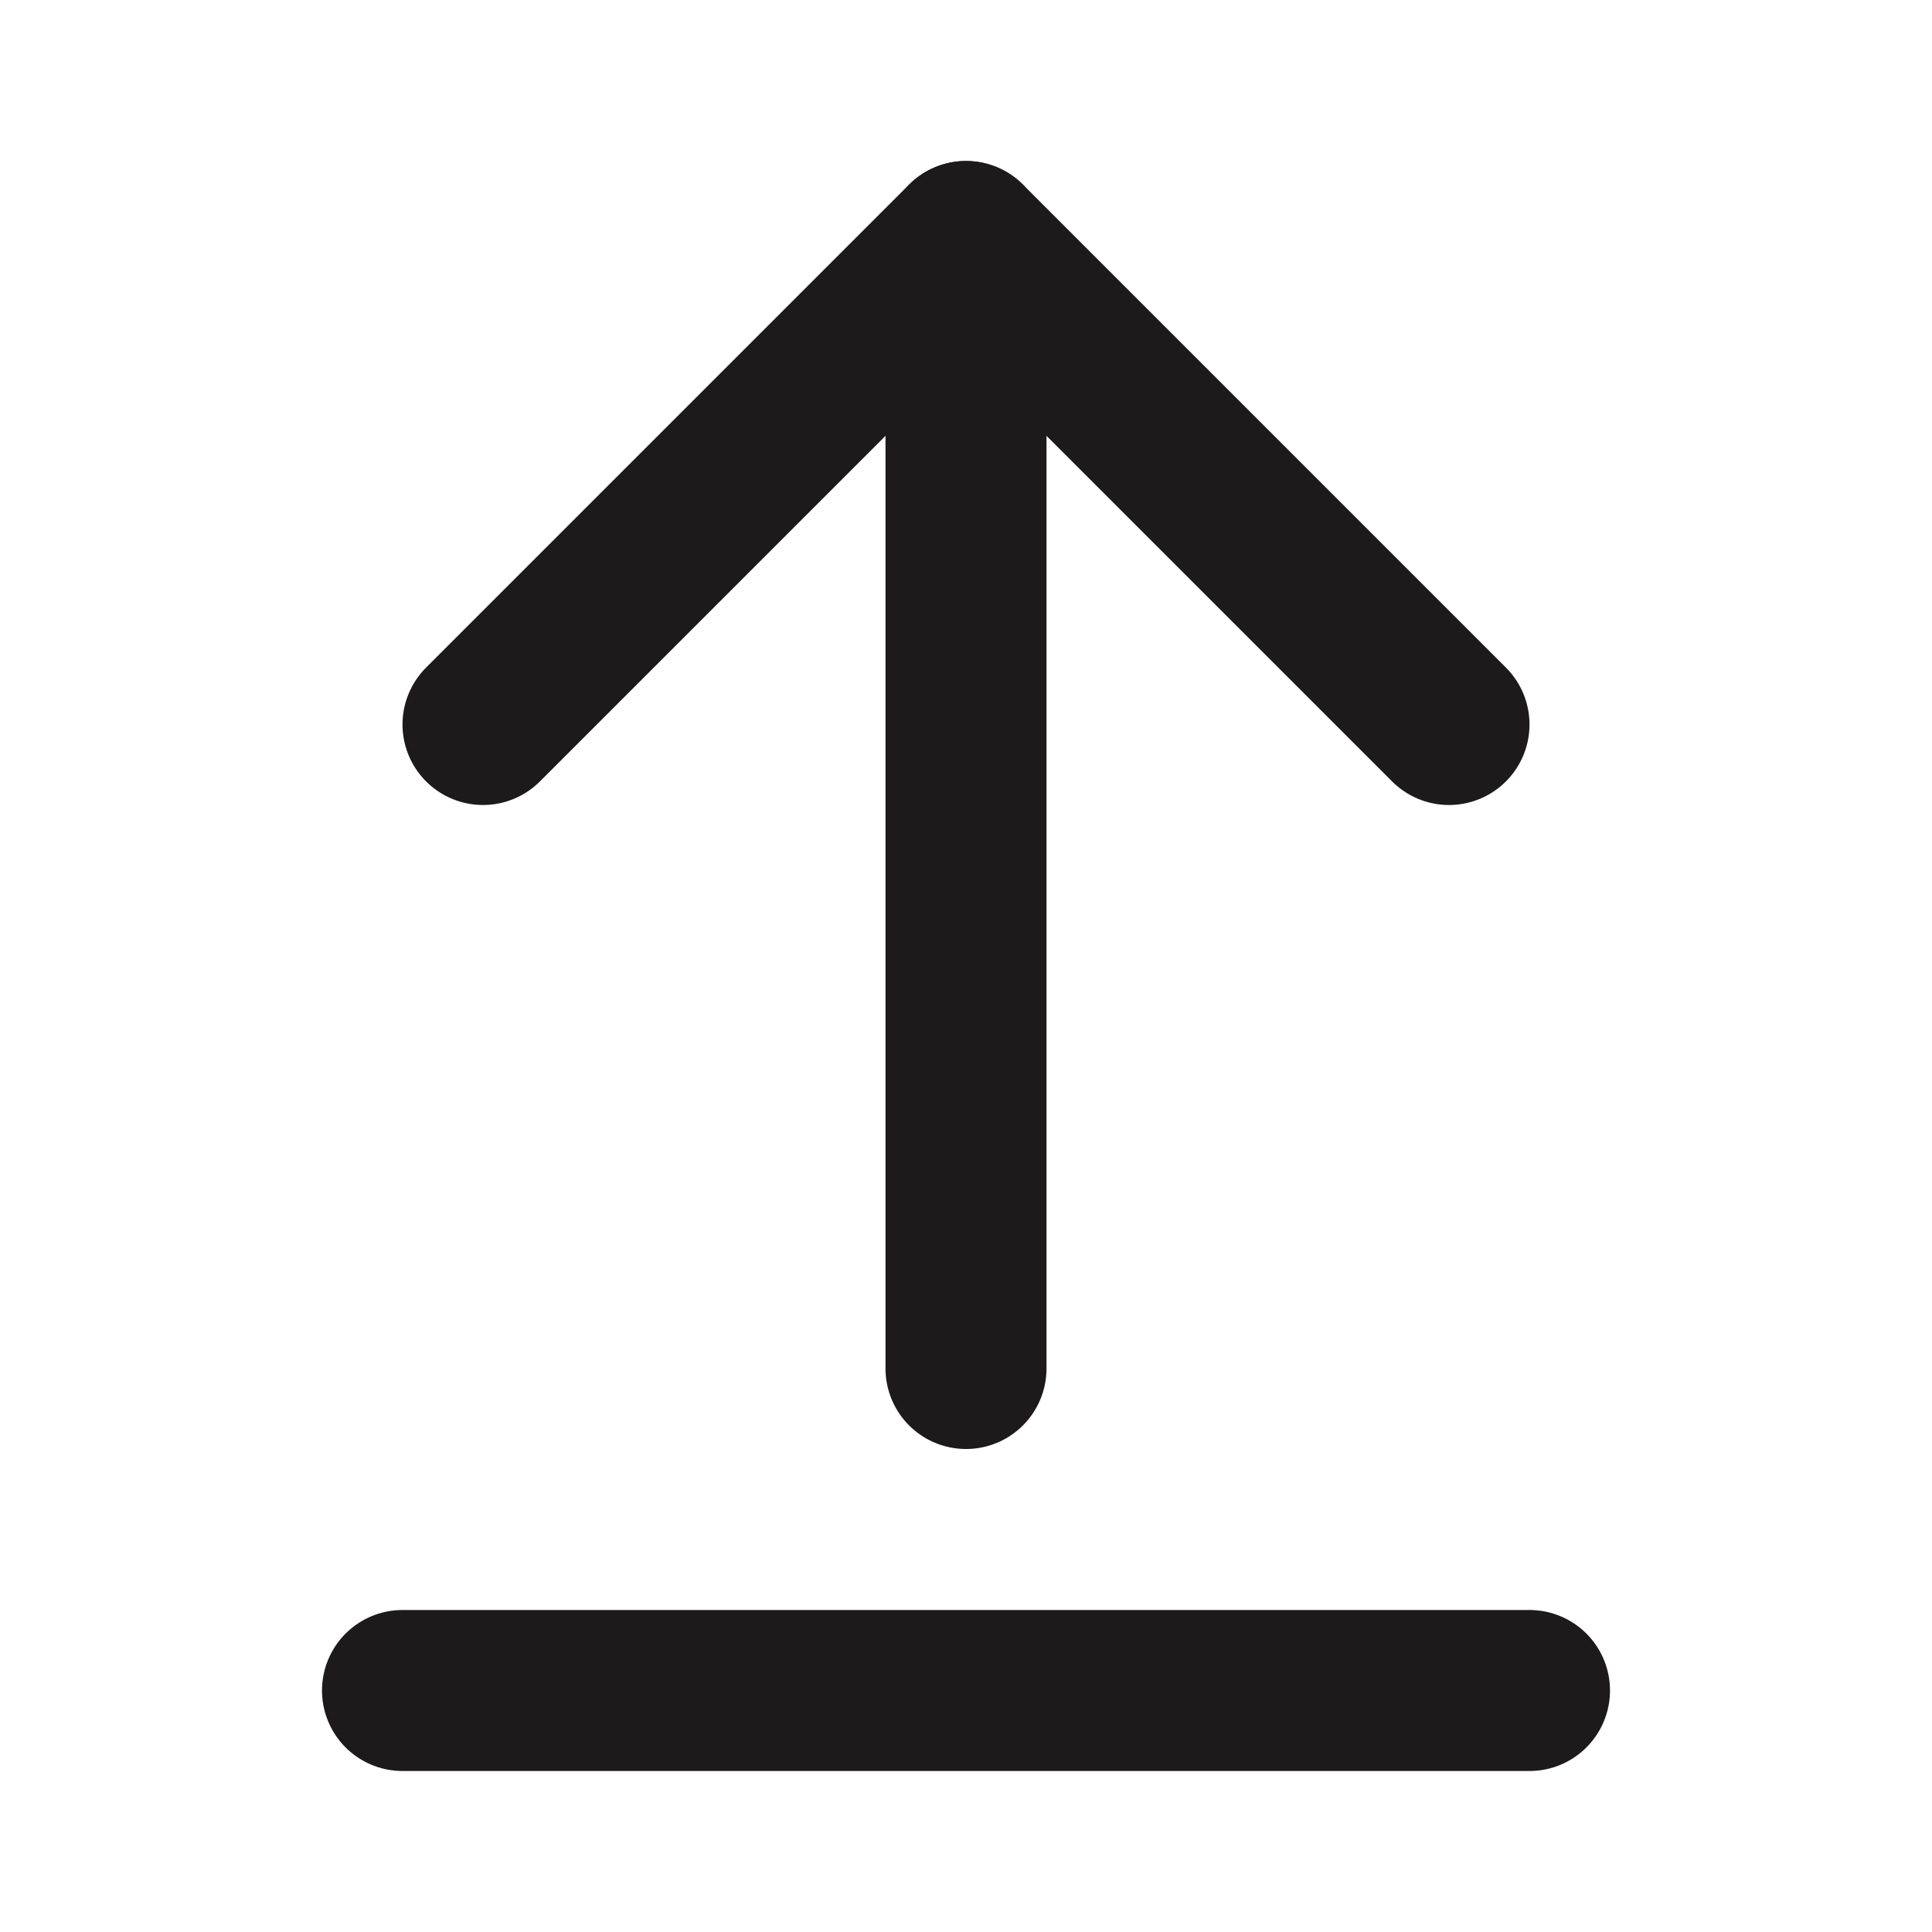<svg width="24" height="24" viewBox="0 0 24 24" fill="none" xmlns="http://www.w3.org/2000/svg">
<path d="M18 9L12 3L6 9" stroke="#1C1A1A" stroke-width="2" stroke-linecap="round" stroke-linejoin="round"/>
<path d="M12 3V17" stroke="#1C1A1A" stroke-width="2" stroke-linecap="round" stroke-linejoin="round"/>
<path d="M5 21H19" stroke="#1C1A1A" stroke-width="2" stroke-linecap="round" stroke-linejoin="round"/>
</svg>
